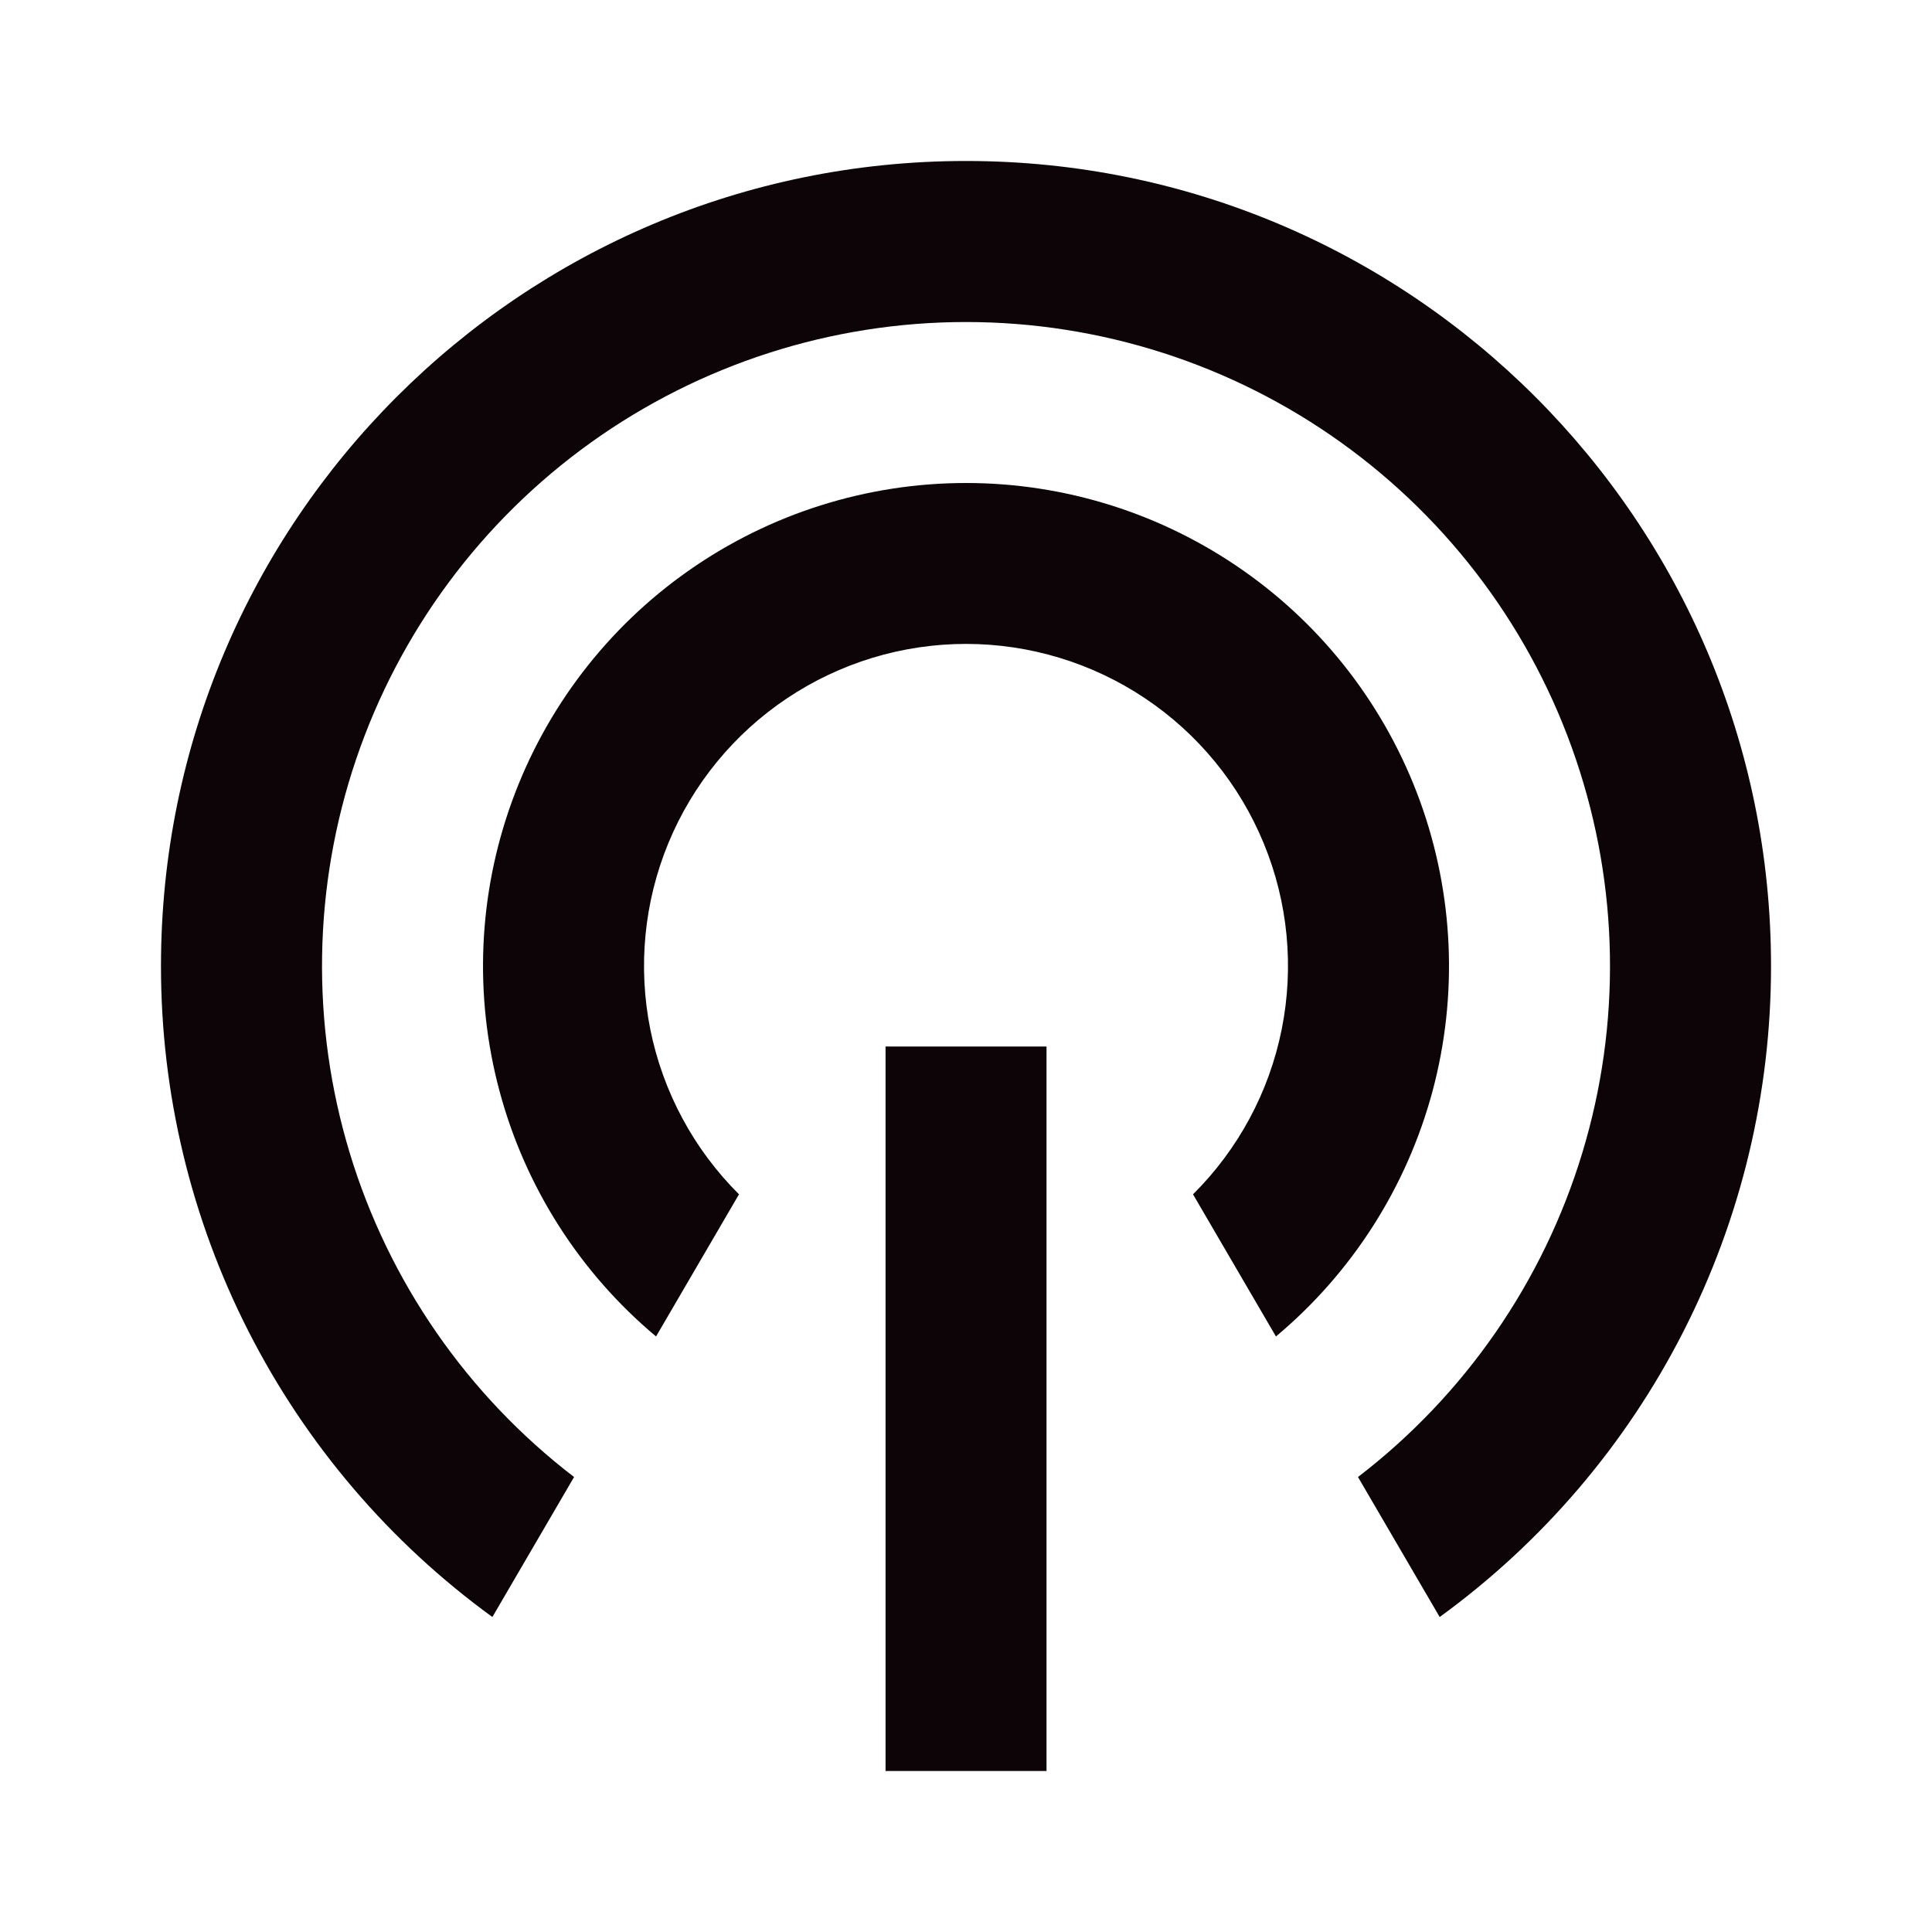 <svg width="28" height="28" viewBox="0 0 28 28" fill="none" xmlns="http://www.w3.org/2000/svg">
<path d="M7.136 23.435C5.647 22.353 4.436 20.934 3.601 19.294C2.766 17.654 2.332 15.84 2.333 14C2.333 7.556 7.557 2.333 14 2.333C20.444 2.333 25.667 7.556 25.667 14C25.668 15.84 25.234 17.654 24.399 19.294C23.565 20.934 22.354 22.353 20.865 23.435L19.681 21.406C21.228 20.219 22.365 18.577 22.931 16.711C23.498 14.845 23.465 12.848 22.838 11.001C22.212 9.154 21.022 7.55 19.437 6.414C17.852 5.278 15.95 4.667 14 4.667C12.05 4.667 10.149 5.278 8.563 6.414C6.978 7.55 5.789 9.154 5.162 11.001C4.535 12.848 4.503 14.845 5.069 16.711C5.635 18.577 6.772 20.219 8.32 21.406L7.136 23.435ZM9.508 19.369C8.406 18.447 7.614 17.207 7.241 15.819C6.867 14.431 6.93 12.962 7.421 11.611C7.911 10.26 8.806 9.092 9.983 8.268C11.16 7.443 12.563 7 14 7C15.438 7 16.84 7.443 18.017 8.268C19.195 9.092 20.089 10.26 20.58 11.611C21.07 12.962 21.133 14.431 20.76 15.819C20.386 17.207 19.594 18.447 18.492 19.369L17.29 17.309C17.946 16.657 18.393 15.826 18.575 14.92C18.757 14.014 18.667 13.074 18.314 12.22C17.962 11.365 17.364 10.635 16.596 10.121C15.828 9.607 14.924 9.332 14 9.332C13.076 9.332 12.173 9.607 11.405 10.121C10.637 10.635 10.039 11.365 9.686 12.22C9.334 13.074 9.243 14.014 9.425 14.92C9.608 15.826 10.055 16.657 10.71 17.309L9.508 19.369ZM12.834 15.167H15.167V25.667H12.834V15.167Z" fill="#0C0407"/>
</svg>
